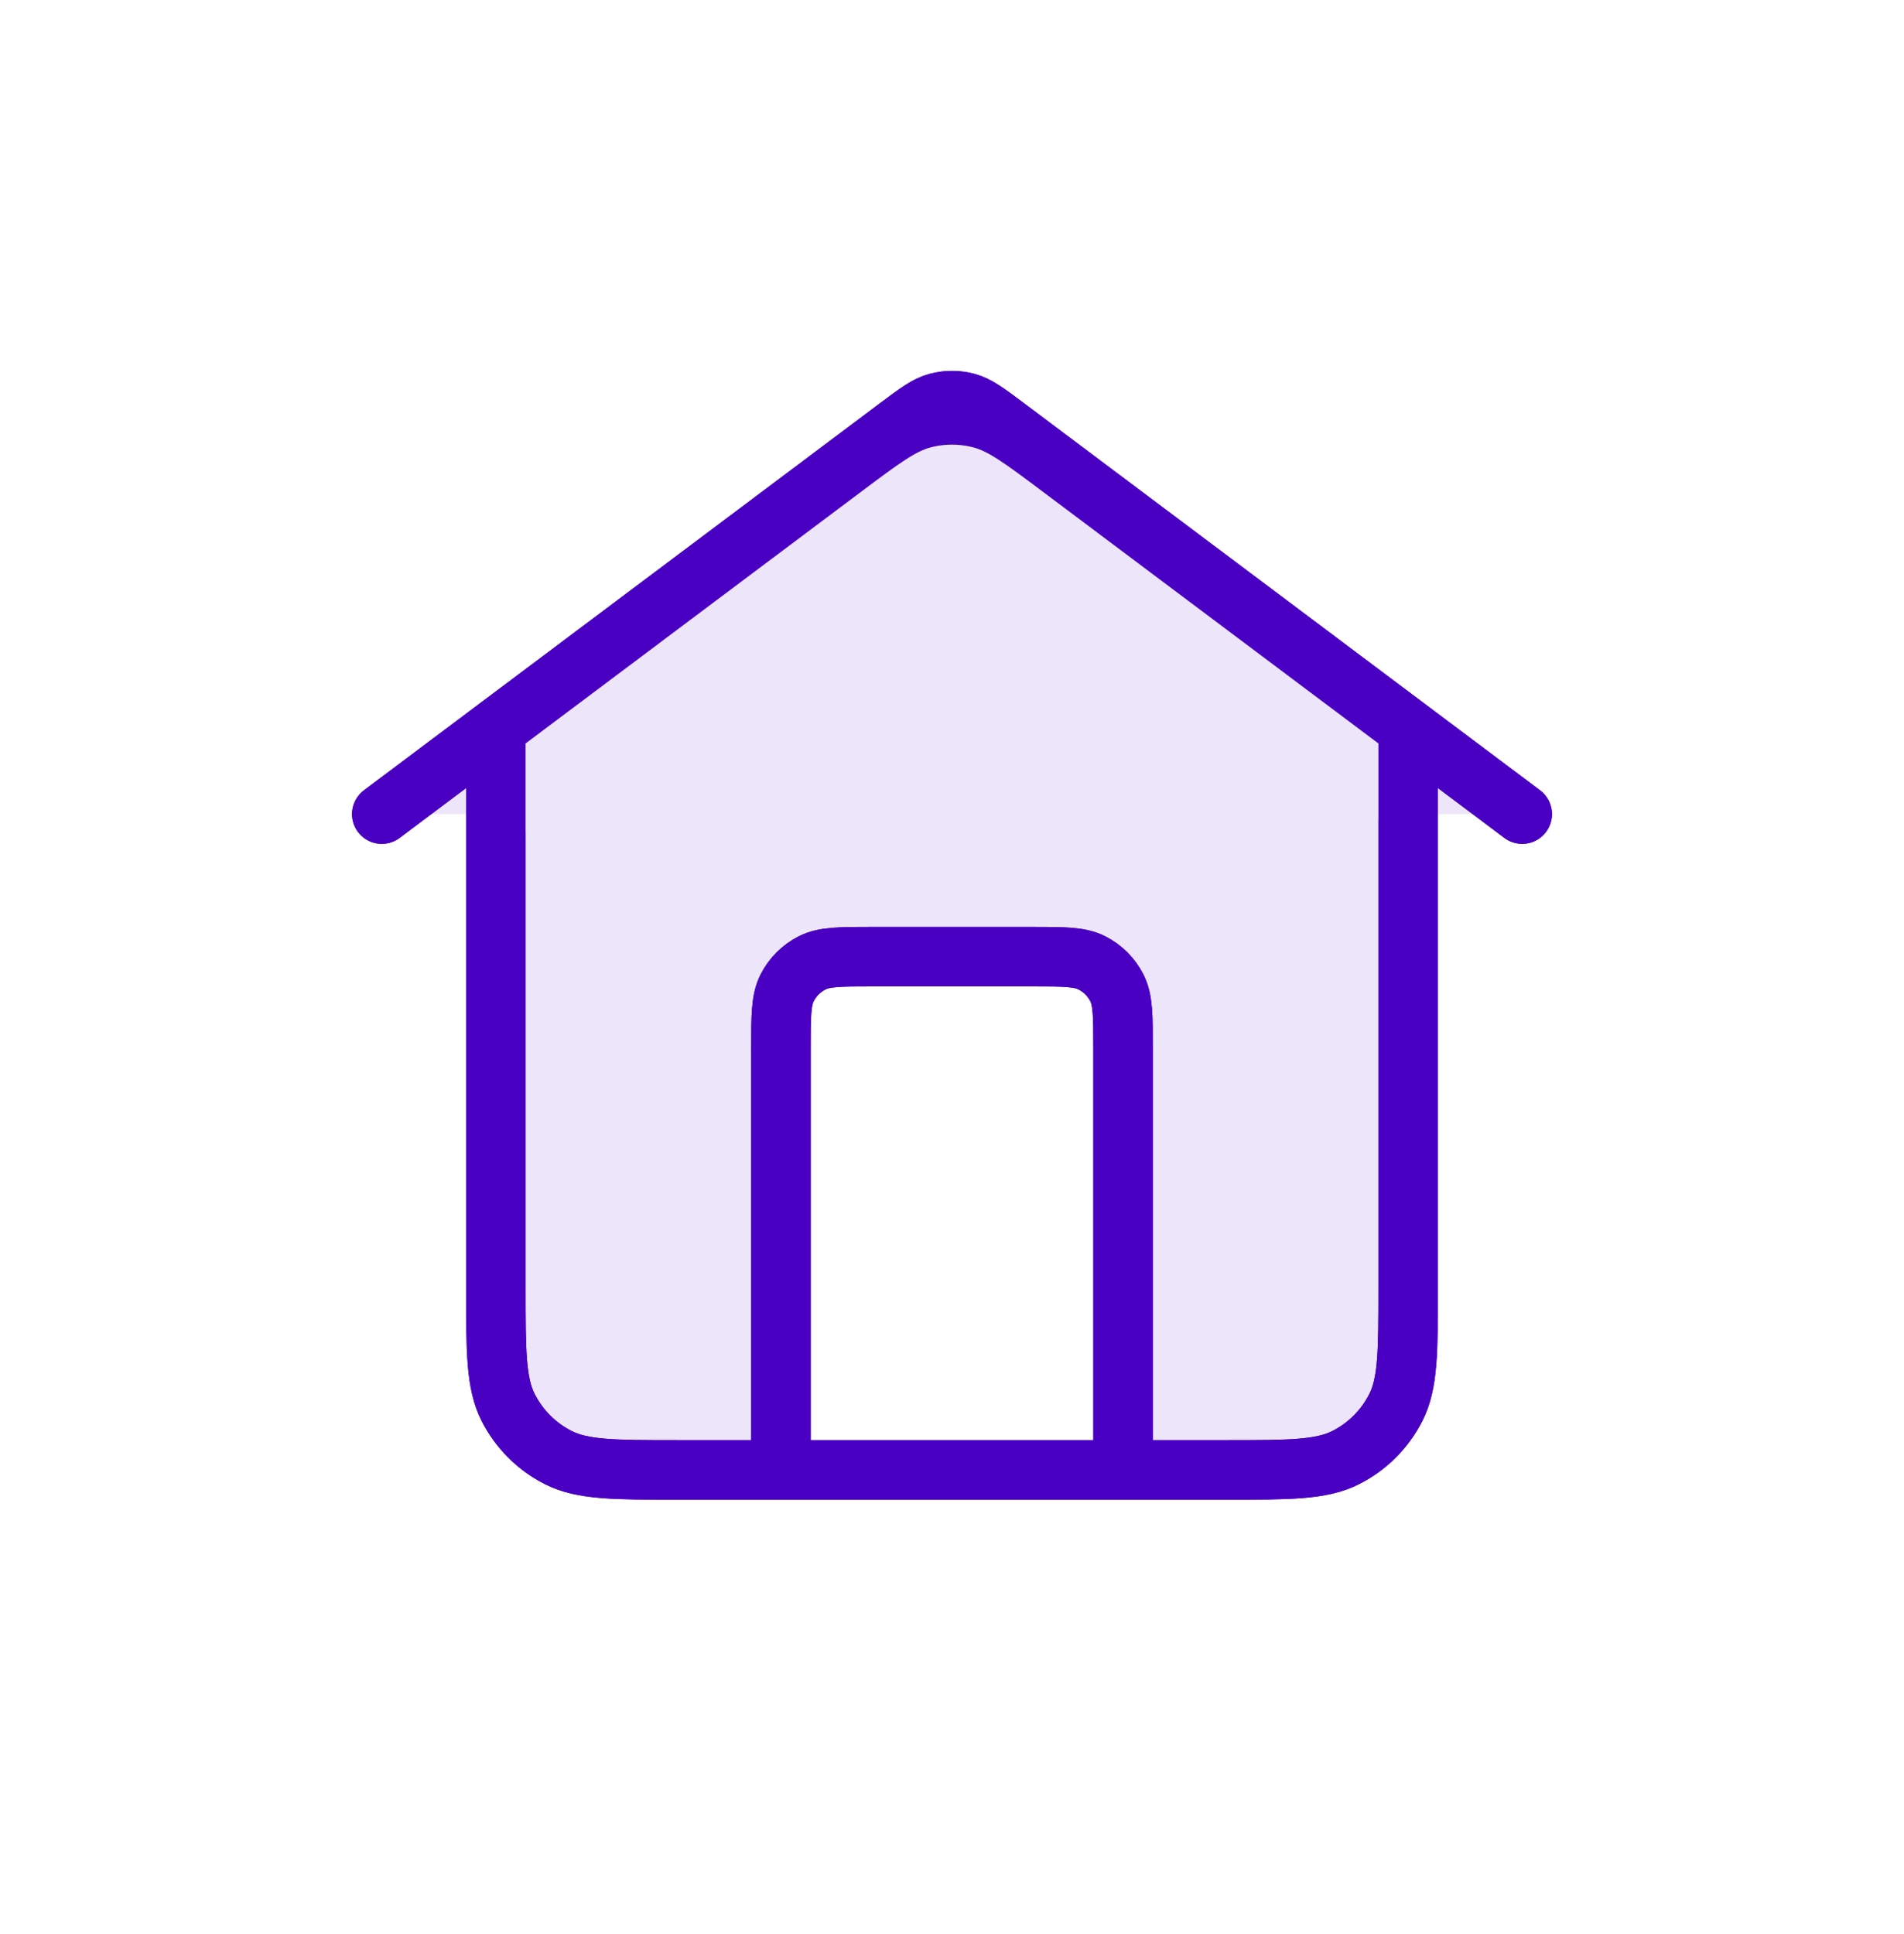 <svg width="64" height="65" viewBox="0 0 64 65" fill="none" xmlns="http://www.w3.org/2000/svg">
<path d="M26.25 49.402V35.219C26.25 34.145 26.25 33.609 26.459 33.199C26.643 32.838 26.936 32.545 27.297 32.361C27.706 32.152 28.243 32.152 29.317 32.152H34.683C35.757 32.152 36.294 32.152 36.703 32.361C37.064 32.545 37.357 32.838 37.541 33.199C37.75 33.609 37.75 34.145 37.75 35.219V49.402M12.833 27.361L30.16 14.366C30.82 13.871 31.15 13.623 31.512 13.528C31.832 13.444 32.168 13.444 32.488 13.528C32.85 13.623 33.18 13.871 33.84 14.366L51.167 27.361M16.667 24.486V43.269C16.667 45.416 16.667 46.489 17.084 47.309C17.452 48.031 18.038 48.617 18.76 48.984C19.58 49.402 20.653 49.402 22.8 49.402H41.2C43.347 49.402 44.42 49.402 45.24 48.984C45.962 48.617 46.548 48.031 46.916 47.309C47.333 46.489 47.333 45.416 47.333 43.269V24.486L35.68 15.746C34.36 14.756 33.7 14.261 32.976 14.07C32.336 13.902 31.664 13.902 31.024 14.07C30.299 14.261 29.64 14.756 28.32 15.746L16.667 24.486Z" fill="#EDE5F9"/>
<path d="M26.25 49.402V35.219C26.25 34.145 26.25 33.609 26.459 33.199C26.643 32.838 26.936 32.545 27.297 32.361C27.706 32.152 28.243 32.152 29.317 32.152H34.683C35.757 32.152 36.294 32.152 36.703 32.361C37.064 32.545 37.357 32.838 37.541 33.199C37.75 33.609 37.75 34.145 37.75 35.219V49.402M12.833 27.361L30.16 14.366C30.82 13.871 31.15 13.623 31.512 13.528C31.832 13.444 32.168 13.444 32.488 13.528C32.85 13.623 33.18 13.871 33.84 14.366L51.167 27.361M16.667 24.486V43.269C16.667 45.416 16.667 46.489 17.084 47.309C17.452 48.031 18.038 48.617 18.76 48.984C19.58 49.402 20.653 49.402 22.8 49.402H41.2C43.347 49.402 44.42 49.402 45.24 48.984C45.962 48.617 46.548 48.031 46.916 47.309C47.333 46.489 47.333 45.416 47.333 43.269V24.486L35.68 15.746C34.36 14.756 33.7 14.261 32.976 14.07C32.336 13.902 31.664 13.902 31.024 14.07C30.299 14.261 29.64 14.756 28.32 15.746L16.667 24.486Z" stroke="#4A00C3" stroke-width="2" stroke-linecap="round" stroke-linejoin="round"/>
<path d="M17 28L17.5 25L30 15L33 14.5L46.5 25L47 27.5L17 28Z" fill="#EDE5F9"/>
<path d="M26.25 49.402V35.219C26.25 34.145 26.25 33.609 26.459 33.199C26.643 32.838 26.936 32.545 27.297 32.361C27.706 32.152 28.243 32.152 29.317 32.152H34.683C35.757 32.152 36.294 32.152 36.703 32.361C37.064 32.545 37.357 32.838 37.541 33.199C37.75 33.609 37.75 34.145 37.75 35.219V49.402M12.833 27.361L30.16 14.366C30.82 13.871 31.15 13.623 31.512 13.528C31.832 13.444 32.168 13.444 32.488 13.528C32.85 13.623 33.18 13.871 33.84 14.366L51.167 27.361M16.667 24.486V43.269C16.667 45.416 16.667 46.489 17.084 47.309C17.452 48.031 18.038 48.617 18.76 48.984C19.58 49.402 20.653 49.402 22.8 49.402H41.2C43.347 49.402 44.42 49.402 45.24 48.984C45.962 48.617 46.548 48.031 46.916 47.309C47.333 46.489 47.333 45.416 47.333 43.269V24.486L35.68 15.746C34.36 14.756 33.7 14.261 32.976 14.07C32.336 13.902 31.664 13.902 31.024 14.07C30.299 14.261 29.64 14.756 28.32 15.746L16.667 24.486Z" stroke="#4A00C3" stroke-width="2" stroke-linecap="round" stroke-linejoin="round"/>
</svg>

